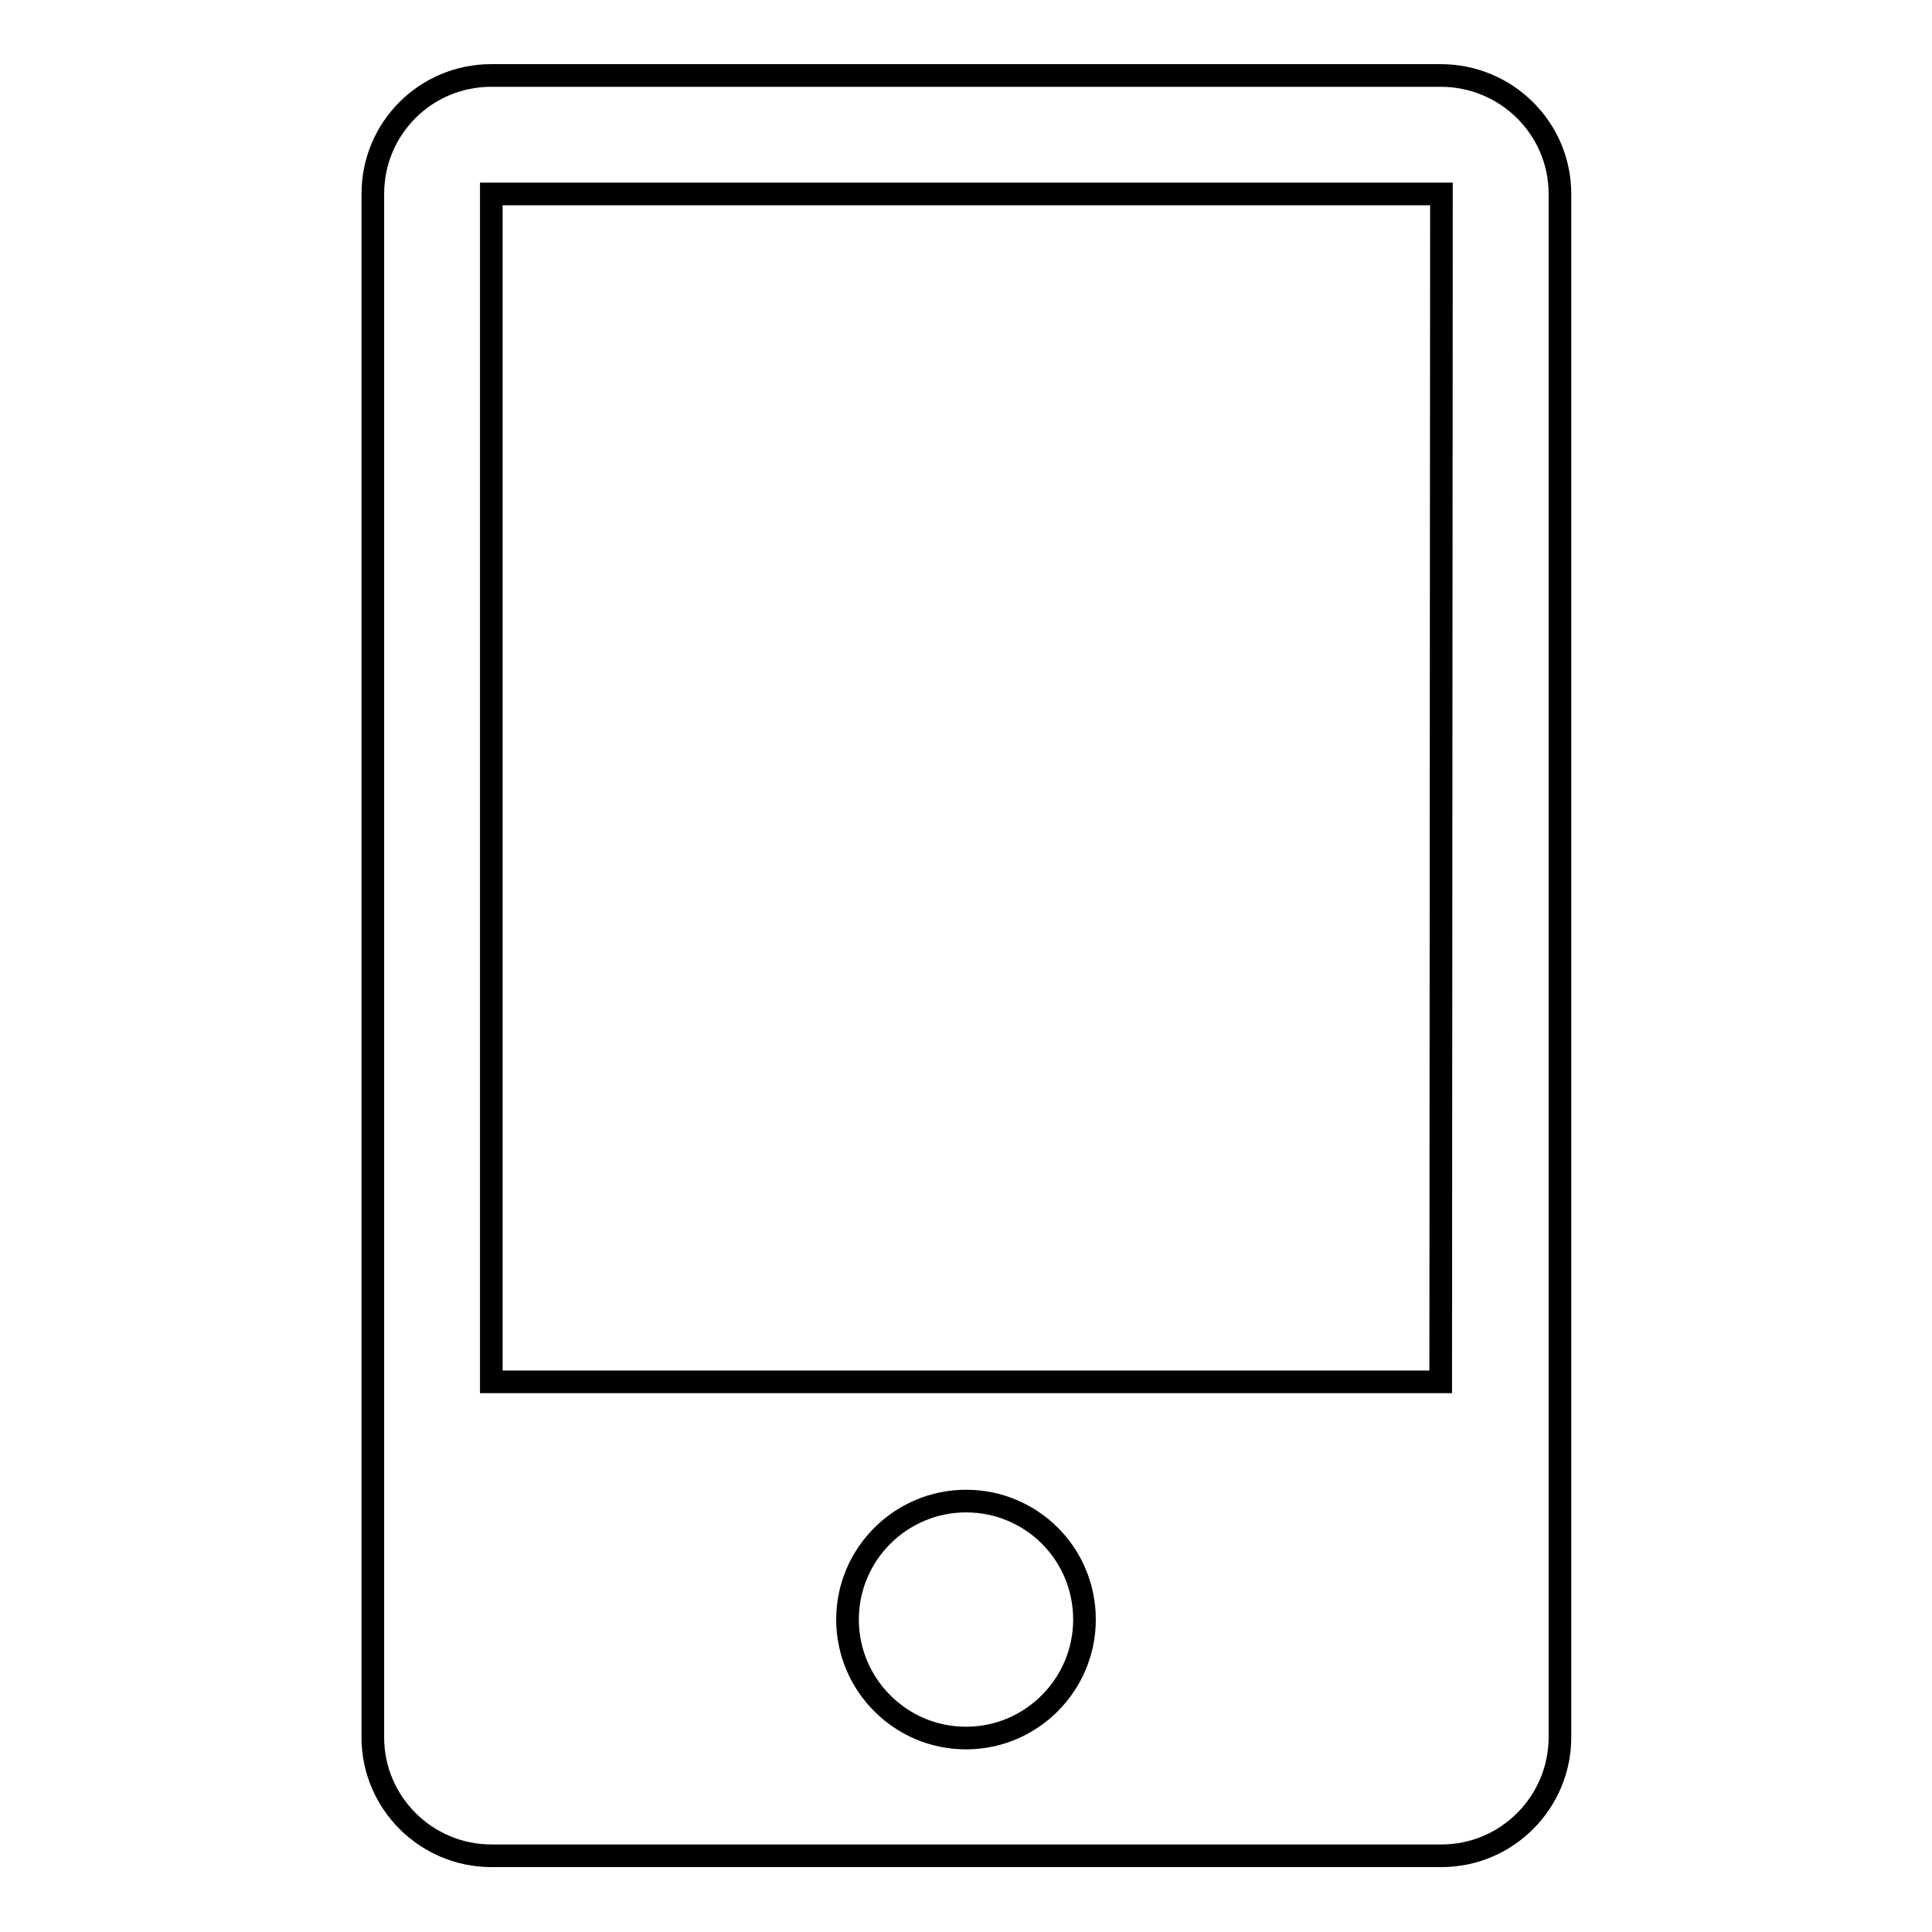 <?xml version="1.0" encoding="utf-8"?>
<!-- Svg Vector Icons : http://www.onlinewebfonts.com/icon -->
<!DOCTYPE svg PUBLIC "-//W3C//DTD SVG 1.1//EN" "http://www.w3.org/Graphics/SVG/1.1/DTD/svg11.dtd">
<svg version="1.1" xmlns="http://www.w3.org/2000/svg" xmlns:xlink="http://www.w3.org/1999/xlink" x="0px" y="0px" viewBox="0 0 256 256" enable-background="new 0 0 256 256" xml:space="preserve">
<g><g><path stroke-width="3" fill-opacity="0" stroke="#000000"  d="M190.9,10H65.1c-8.7,0-15.7,7-15.7,15.7v204.5c0,8.7,7.1,15.7,15.7,15.7h125.9c8.7,0,15.7-7.1,15.7-15.7V25.7C206.7,17,199.6,10,190.9,10z M128,230.3c-8.7,0-15.7-7.1-15.7-15.7c0-8.7,7.1-15.7,15.7-15.7c8.7,0,15.7,7,15.7,15.7C143.7,223.2,136.7,230.3,128,230.3z M190.9,183.1H65.1V25.7h125.9L190.9,183.1L190.9,183.1z"/></g></g>
</svg>